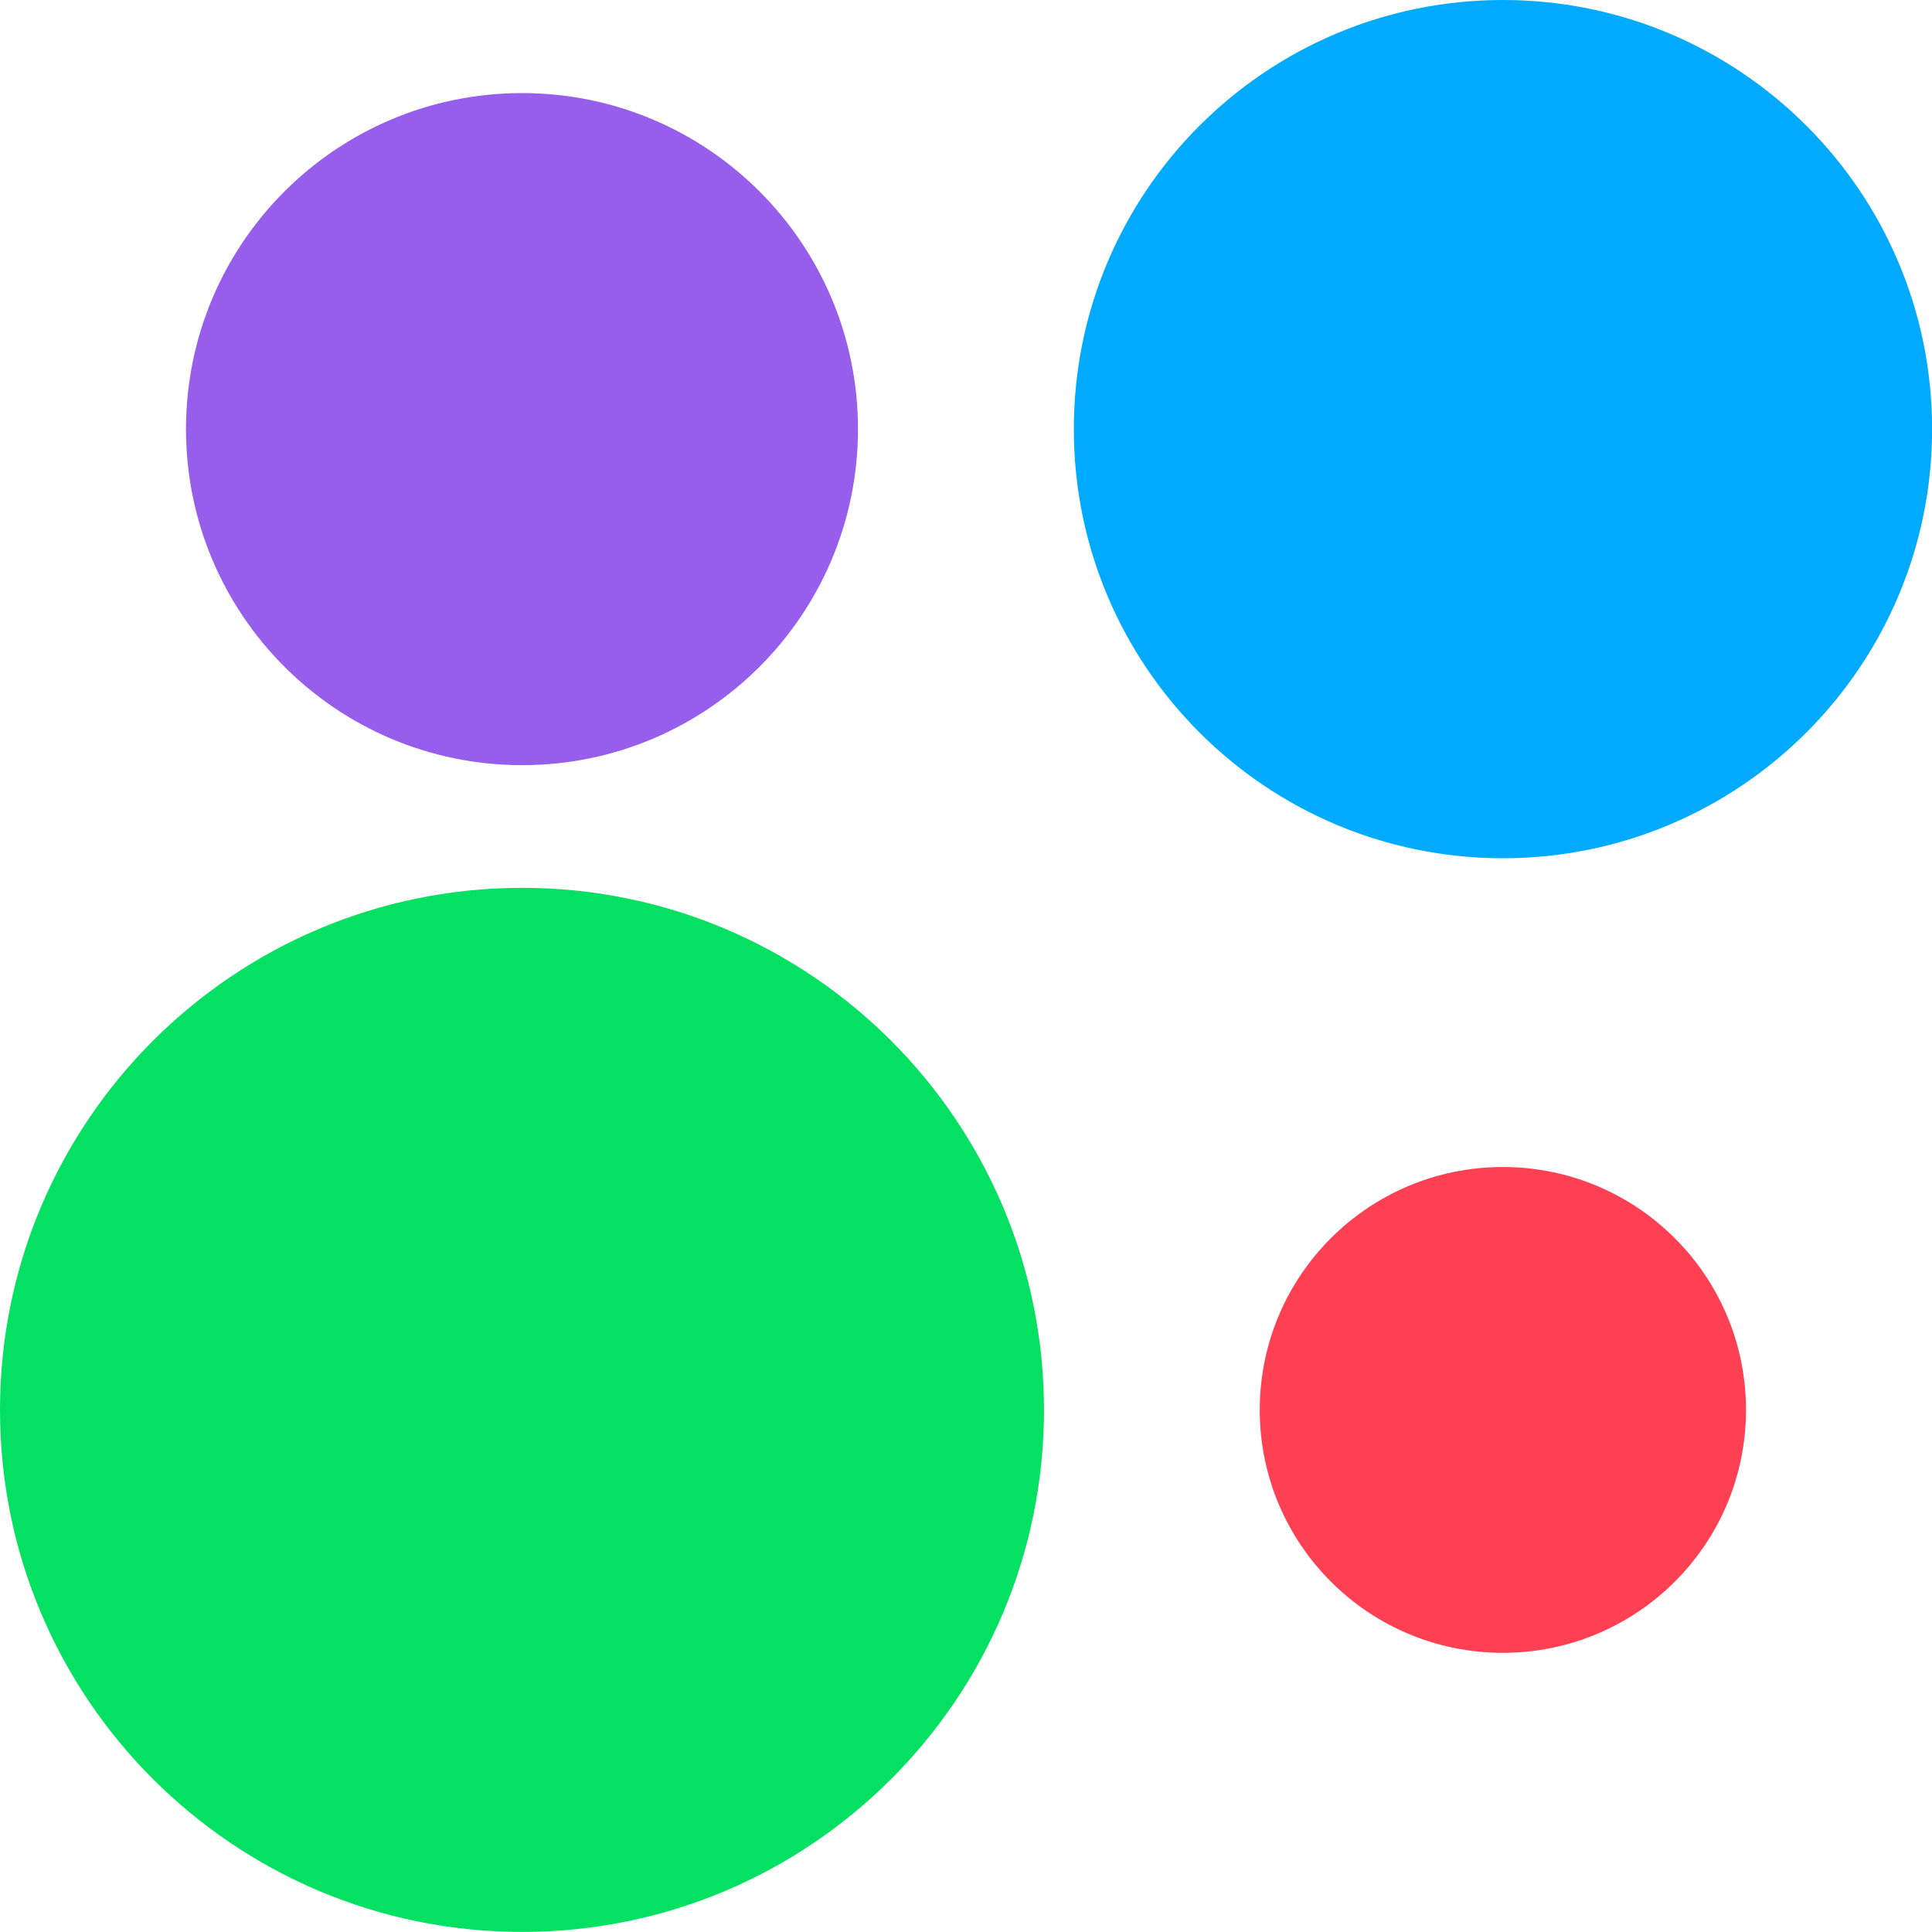 <?xml version="1.0" encoding="UTF-8"?>
<svg width="22px" height="22px" viewBox="0 0 22 22" version="1.1" xmlns="http://www.w3.org/2000/svg" xmlns:xlink="http://www.w3.org/1999/xlink">
    <title>Avito</title>
    <g id="Avito" stroke="none" stroke-width="1" fill="none" fill-rule="evenodd">
        <path d="M22,4.886 C22,7.584 19.813,9.773 17.114,9.773 C14.416,9.773 12.227,7.584 12.227,4.886 C12.227,2.188 14.415,1.77635684e-15 17.114,1.77635684e-15 C19.813,1.77635684e-15 22,2.188 22,4.886" id="路径" fill="#00AAFF" fill-rule="nonzero" transform="translate(17.114, 4.886) scale(-1, 1) translate(-17.114, -4.886) "></path>
        <path d="M11.888,16.055 C11.888,19.338 9.225,21.999 5.942,21.999 C2.66,21.999 8.8817842e-16,19.338 8.8817842e-16,16.055 C8.8817842e-16,12.772 2.66,10.11 5.942,10.11 C9.225,10.11 11.888,12.772 11.888,16.055" id="路径" fill="#04E061" fill-rule="nonzero" transform="translate(5.944, 16.055) scale(-1, 1) translate(-5.944, -16.055) "></path>
        <path d="M9.77,4.886 C9.77,6.999 8.057,8.713 5.943,8.713 C3.831,8.713 2.118,6.999 2.118,4.886 C2.118,2.773 3.831,1.06 5.943,1.06 C8.057,1.06 9.77,2.773 9.77,4.886" id="路径" fill="#965EEB" fill-rule="nonzero" transform="translate(5.944, 4.887) scale(-1, 1) translate(-5.944, -4.887) "></path>
        <path d="M19.881,16.055 C19.881,17.584 18.641,18.821 17.113,18.821 C15.585,18.821 14.344,17.584 14.344,16.055 C14.344,14.526 15.585,13.289 17.113,13.289 C18.641,13.289 19.881,14.526 19.881,16.055" id="路径" fill="#FF4053" fill-rule="nonzero" transform="translate(17.113, 16.055) scale(-1, 1) translate(-17.113, -16.055) "></path>
    </g>
</svg>
